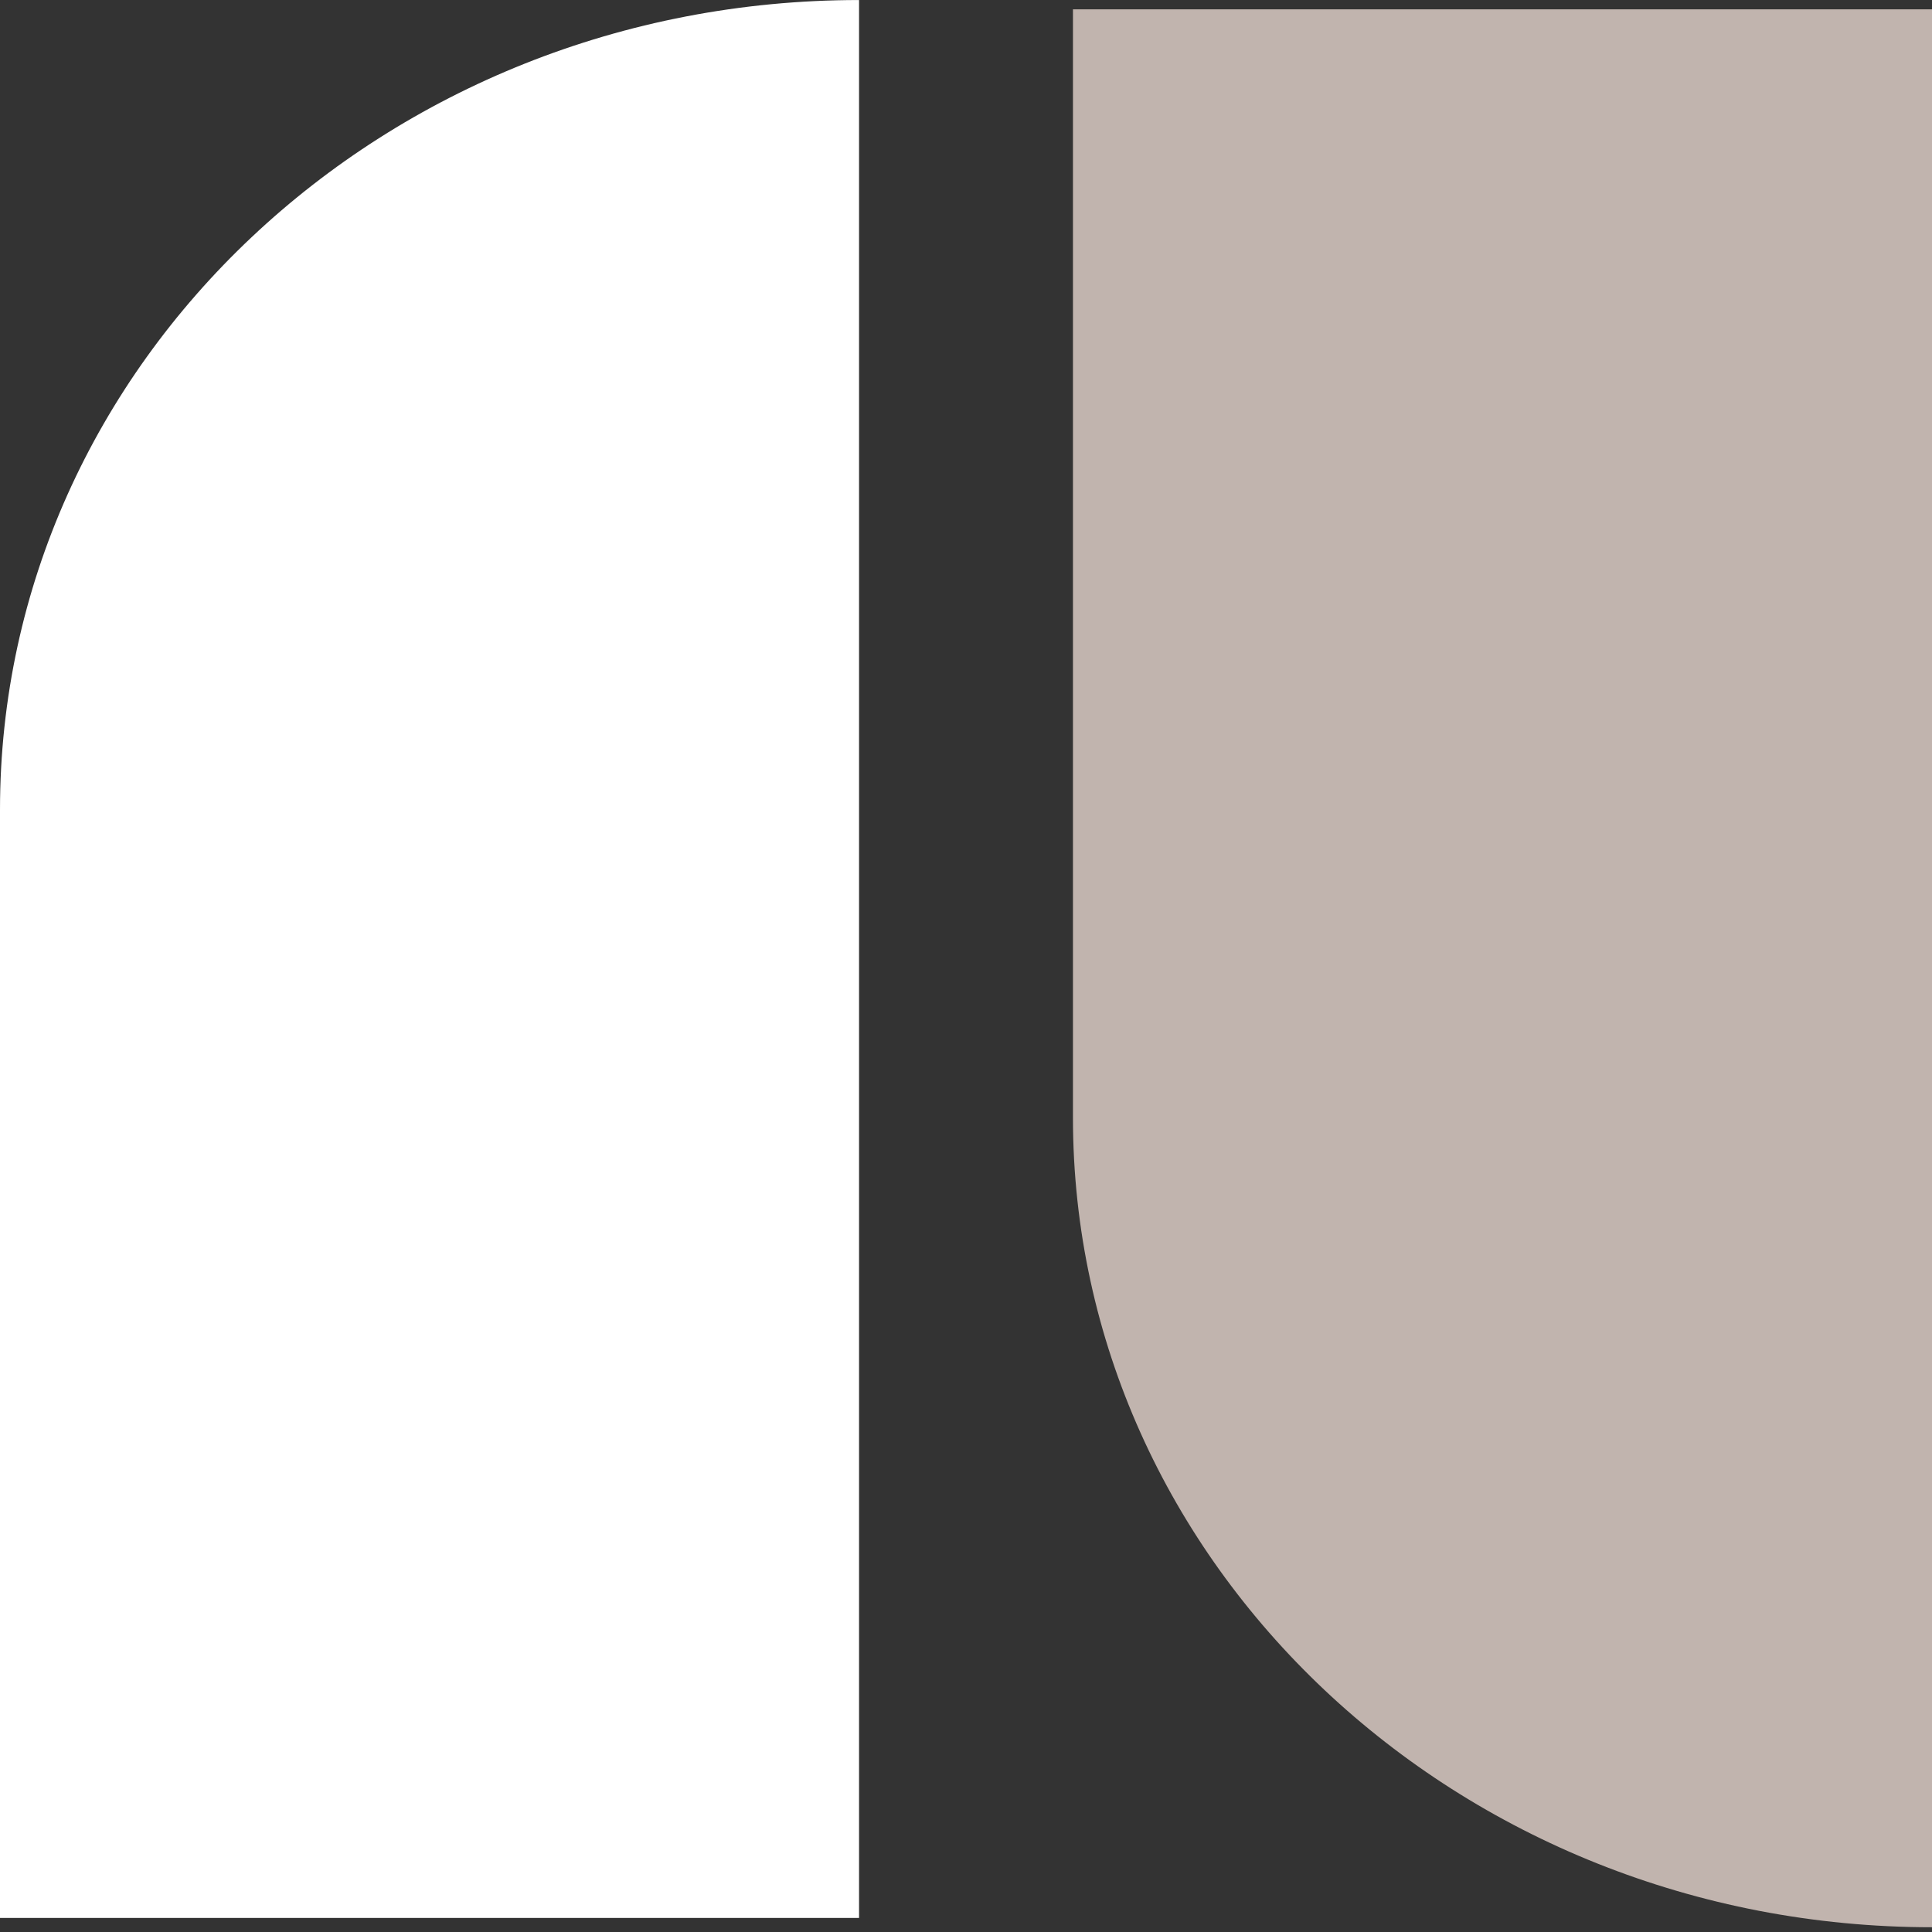 <?xml version="1.0" encoding="UTF-8"?>
<svg xmlns="http://www.w3.org/2000/svg" xmlns:xlink="http://www.w3.org/1999/xlink" width="56" height="56" viewBox="0 0 56 56"><rect x="0" y="0" width="56" height="56" fill="#333333" stroke="none"/><defs/><g id="Icon-organisation"><g id="Groupe_8658" transform="translate(-1.606 0.001)"><path id="Tracé_9878" d="M0,55.591V23.471C0,10.508,11.148,0,24.9,0V55.591Z" transform="translate(1.606)" fill="#fff"/><path id="Tracé_9879" d="M116.731,1.074v32.12c0,12.963,11.148,23.472,24.9,23.472V1.074Z" transform="translate(-84.025 -0.805)" fill="#c1b4ae"/></g></g></svg>
